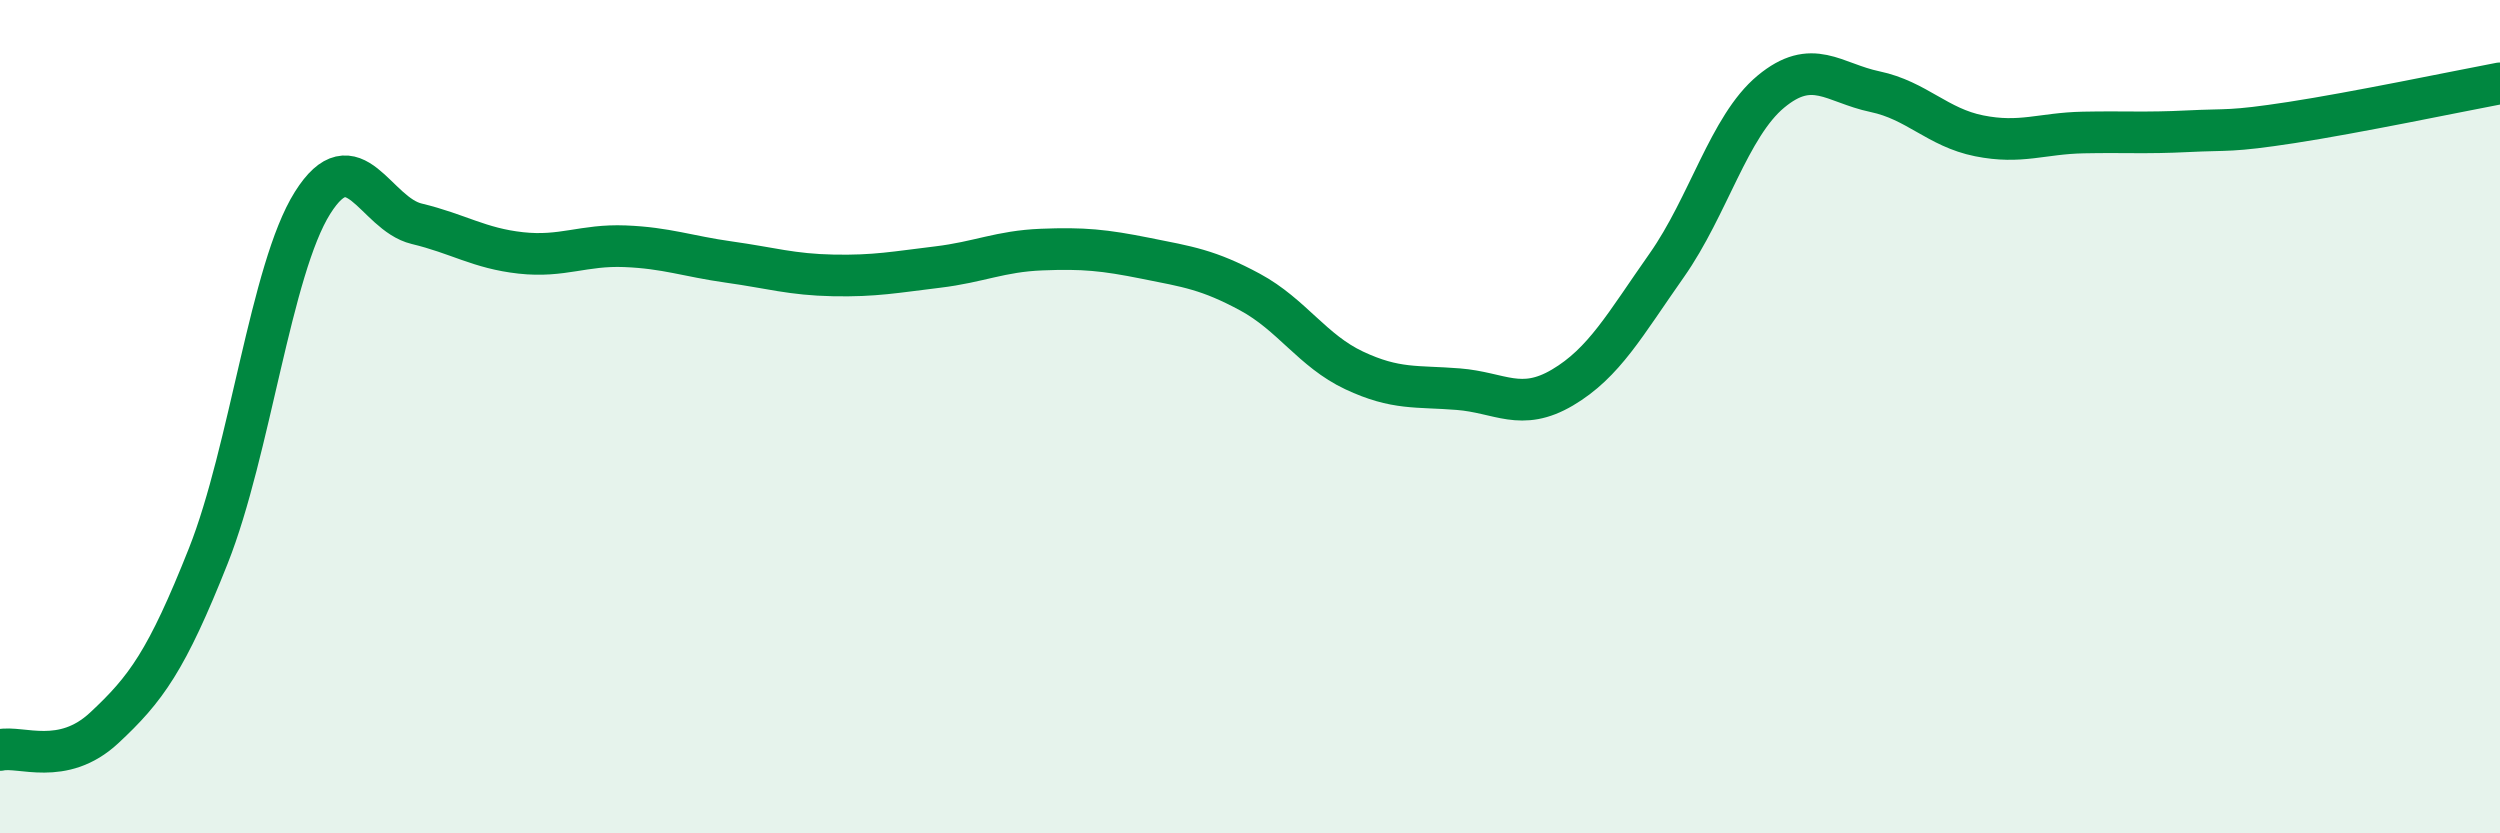 
    <svg width="60" height="20" viewBox="0 0 60 20" xmlns="http://www.w3.org/2000/svg">
      <path
        d="M 0,18 C 0.5,17.89 1.5,18.4 2.5,17.47 C 3.5,16.54 4,15.86 5,13.34 C 6,10.82 6.5,6.46 7.5,4.87 C 8.5,3.28 9,5.13 10,5.37 C 11,5.61 11.5,5.96 12.5,6.07 C 13.5,6.18 14,5.87 15,5.91 C 16,5.95 16.5,6.15 17.5,6.29 C 18.5,6.43 19,6.59 20,6.61 C 21,6.63 21.5,6.53 22.5,6.41 C 23.5,6.29 24,6.03 25,5.99 C 26,5.95 26.5,6 27.5,6.2 C 28.5,6.4 29,6.47 30,7.01 C 31,7.55 31.5,8.42 32.5,8.89 C 33.5,9.36 34,9.26 35,9.34 C 36,9.42 36.5,9.89 37.5,9.3 C 38.5,8.71 39,7.79 40,6.37 C 41,4.95 41.5,3.03 42.5,2.2 C 43.5,1.37 44,1.99 45,2.2 C 46,2.41 46.5,3.06 47.5,3.26 C 48.5,3.46 49,3.2 50,3.18 C 51,3.16 51.5,3.2 52.5,3.15 C 53.5,3.1 53.5,3.17 55,2.94 C 56.5,2.71 59,2.19 60,2L60 20L0 20Z"
        fill="#008740"
        opacity="0.1"
        stroke-linecap="round"
        stroke-linejoin="round"
      />
      <path
        d="M 0,18 C 0.5,17.89 1.5,18.4 2.5,17.47 C 3.5,16.54 4,15.86 5,13.34 C 6,10.82 6.5,6.46 7.5,4.87 C 8.5,3.28 9,5.13 10,5.37 C 11,5.61 11.5,5.96 12.5,6.07 C 13.5,6.18 14,5.87 15,5.91 C 16,5.95 16.5,6.15 17.5,6.29 C 18.5,6.43 19,6.59 20,6.61 C 21,6.63 21.5,6.53 22.5,6.41 C 23.5,6.29 24,6.03 25,5.99 C 26,5.95 26.5,6 27.5,6.2 C 28.5,6.4 29,6.47 30,7.01 C 31,7.55 31.5,8.42 32.5,8.89 C 33.5,9.36 34,9.26 35,9.34 C 36,9.42 36.5,9.89 37.5,9.3 C 38.5,8.71 39,7.79 40,6.37 C 41,4.95 41.5,3.03 42.5,2.2 C 43.5,1.37 44,1.99 45,2.2 C 46,2.41 46.5,3.06 47.5,3.26 C 48.5,3.46 49,3.2 50,3.18 C 51,3.16 51.5,3.2 52.5,3.15 C 53.5,3.1 53.5,3.17 55,2.94 C 56.5,2.71 59,2.19 60,2"
        stroke="#008740"
        stroke-width="1"
        fill="none"
        stroke-linecap="round"
        stroke-linejoin="round"
      />
    </svg>
  